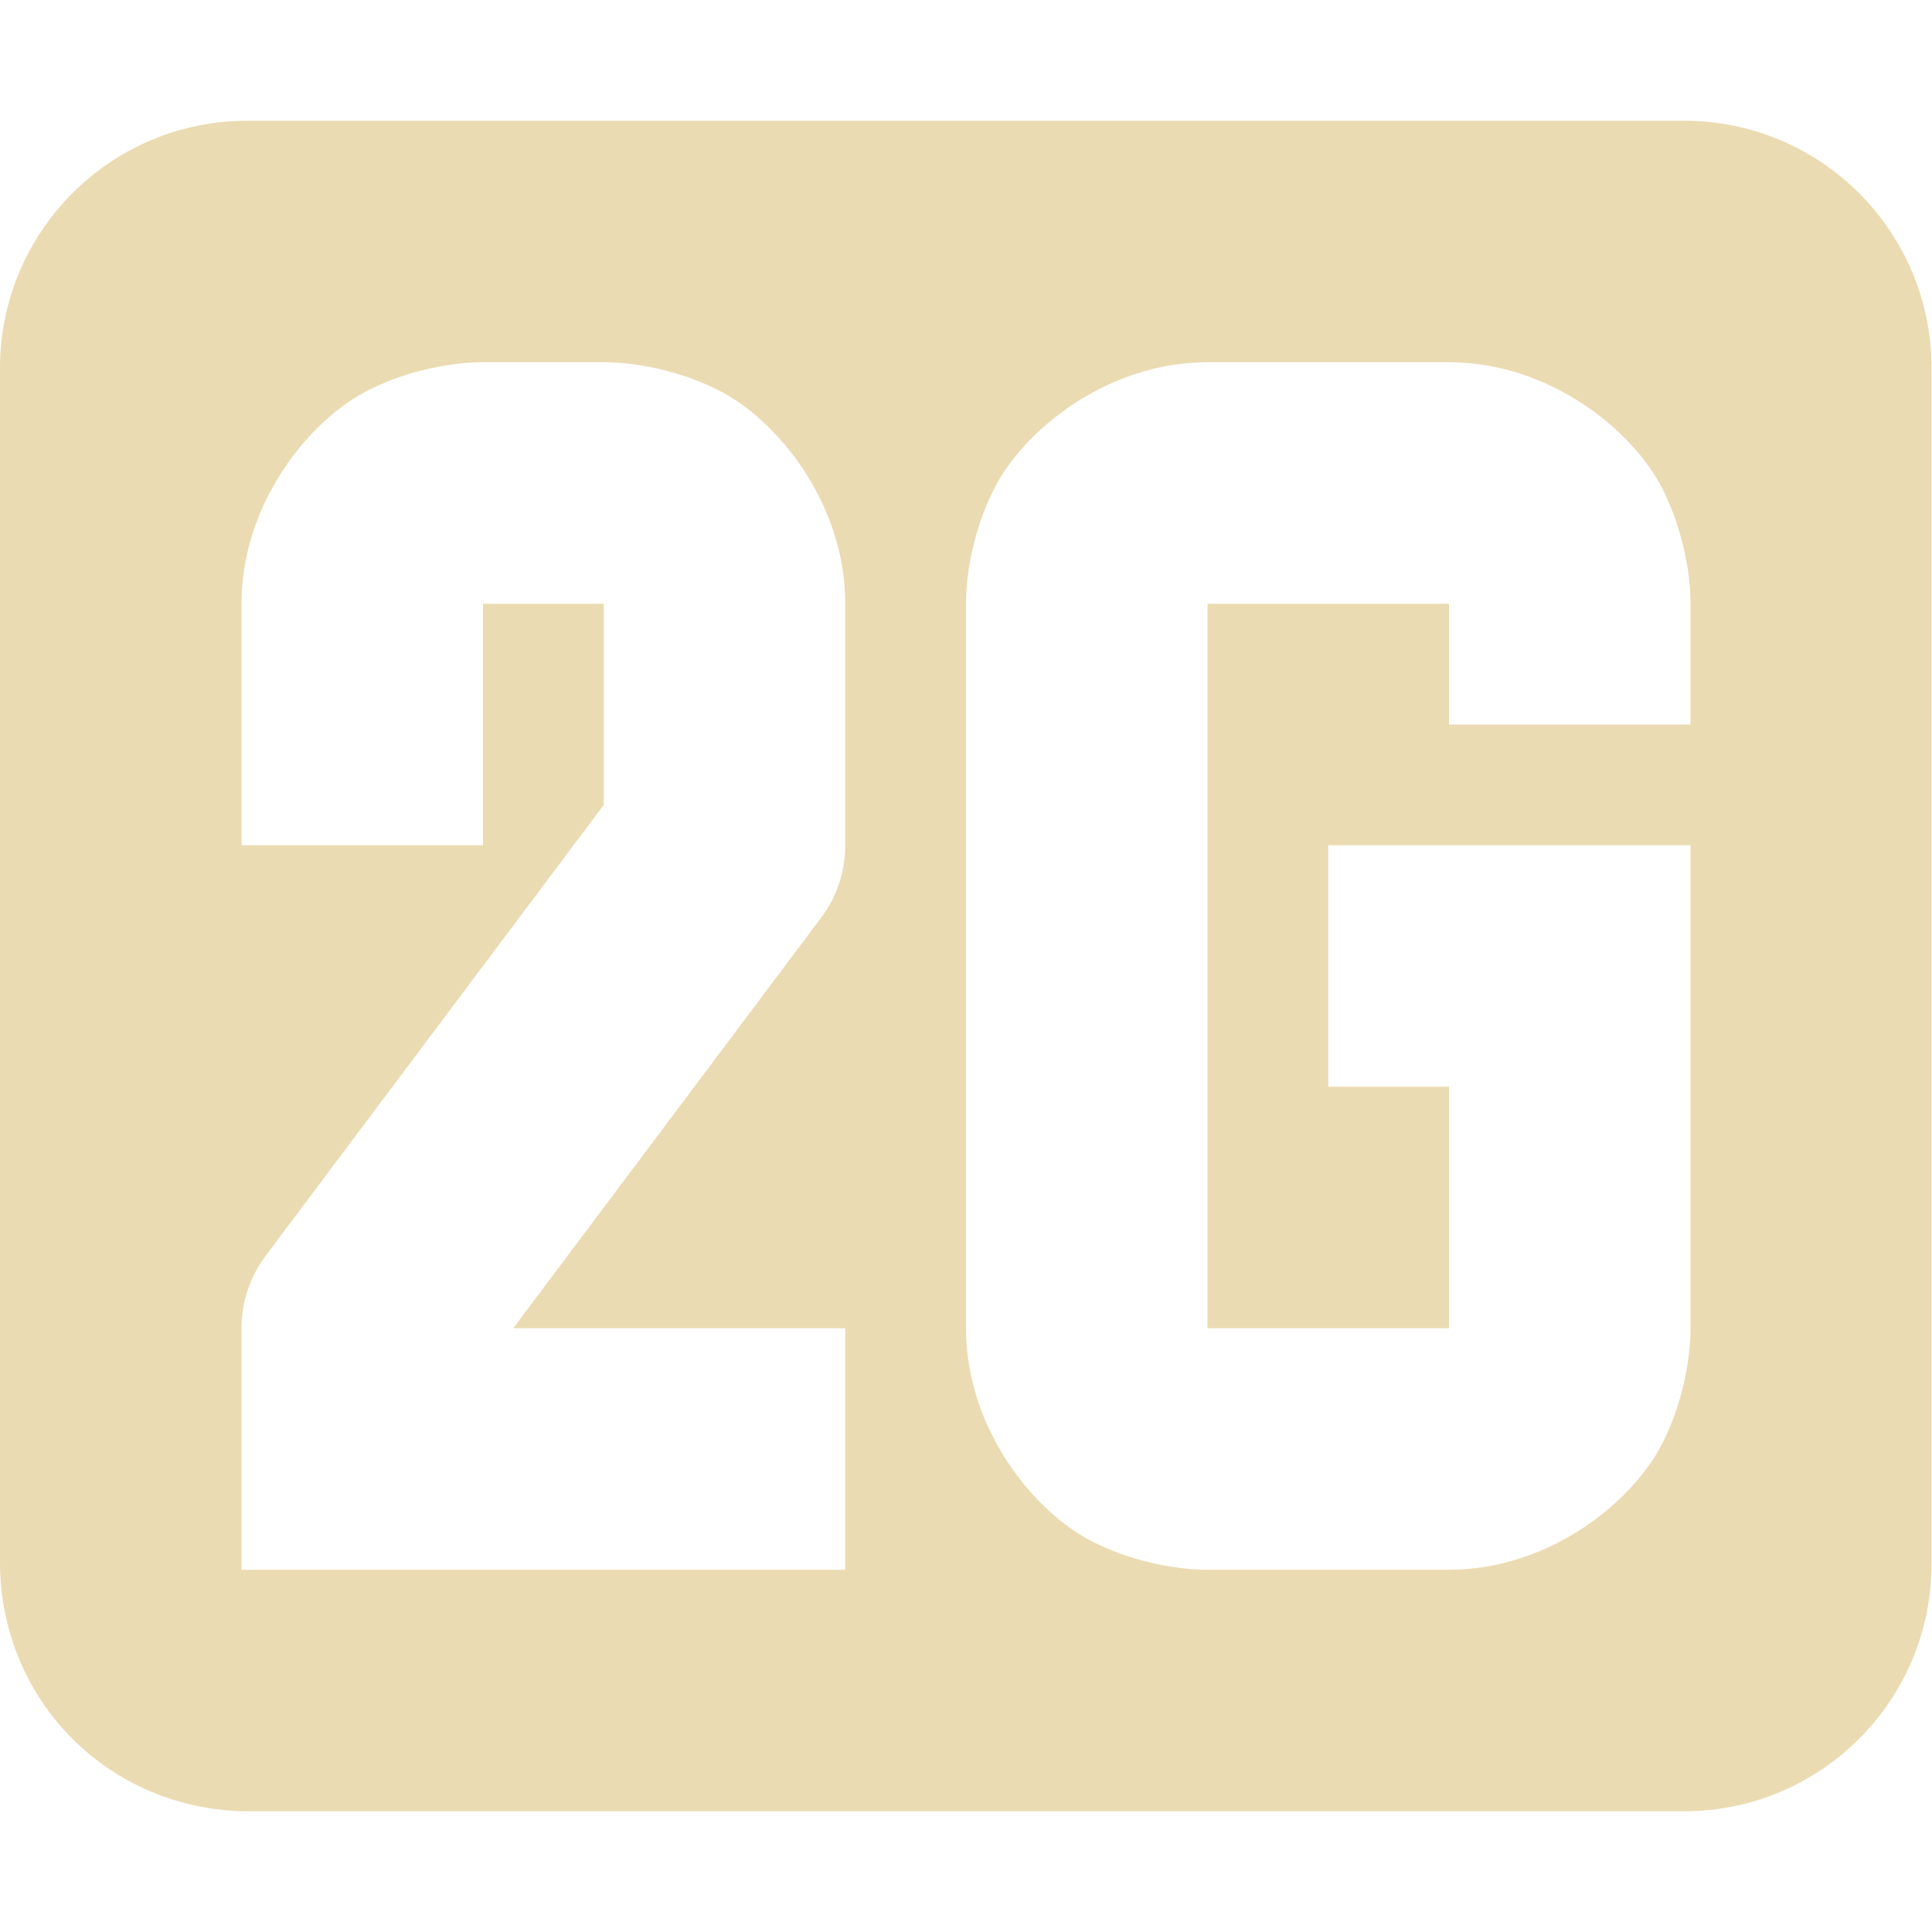 <svg width="16" height="16" version="1.1" xmlns="http://www.w3.org/2000/svg">
  <defs>
    <style id="current-color-scheme" type="text/css">.ColorScheme-Text { color:#ebdbb2; } .ColorScheme-Highlight { color:#458588; } .ColorScheme-NeutralText { color:#fe8019; } .ColorScheme-PositiveText { color:#689d6a; } .ColorScheme-NegativeText { color:#fb4934; }</style>
  </defs>
  <path class="ColorScheme-Text" d="m2.063 1c-1.143-0.008-2.071 0.92-2.063 2.063v9.874c0 1.151 0.912 2.063 2.063 2.063h11.87c1.143 0.008 2.071-0.92 2.063-2.063v-9.874c0.008-1.143-0.92-2.071-2.063-2.063zm1.937 2h1s0.459-0.014 0.947 0.23c0.489 0.245 1.053 0.937 1.053 1.77v2c0 0.216-0.07 0.427-0.2 0.6l-2.55 3.4h2.75v2h-5v-2c0-0.216 0.07-0.427 0.2-0.6l2.8-3.734v-1.666h-1v2h-2v-2c0-0.833 0.564-1.525 1.053-1.77 0.487-0.244 0.947-0.23 0.947-0.23zm6 0h2c0.833 0 1.525 0.564 1.77 1.053 0.244 0.488 0.23 0.947 0.23 0.947v1h-2v-1h-2v6h2v-2h-1v-2h3v4s0.014 0.459-0.23 0.947c-0.245 0.489-0.937 1.053-1.77 1.053h-2s-0.459 0.014-0.947-0.23c-0.489-0.245-1.053-0.937-1.053-1.77v-6s-0.014-0.459 0.23-0.947c0.245-0.489 0.937-1.053 1.77-1.053z" fill="currentColor"/>
</svg>
